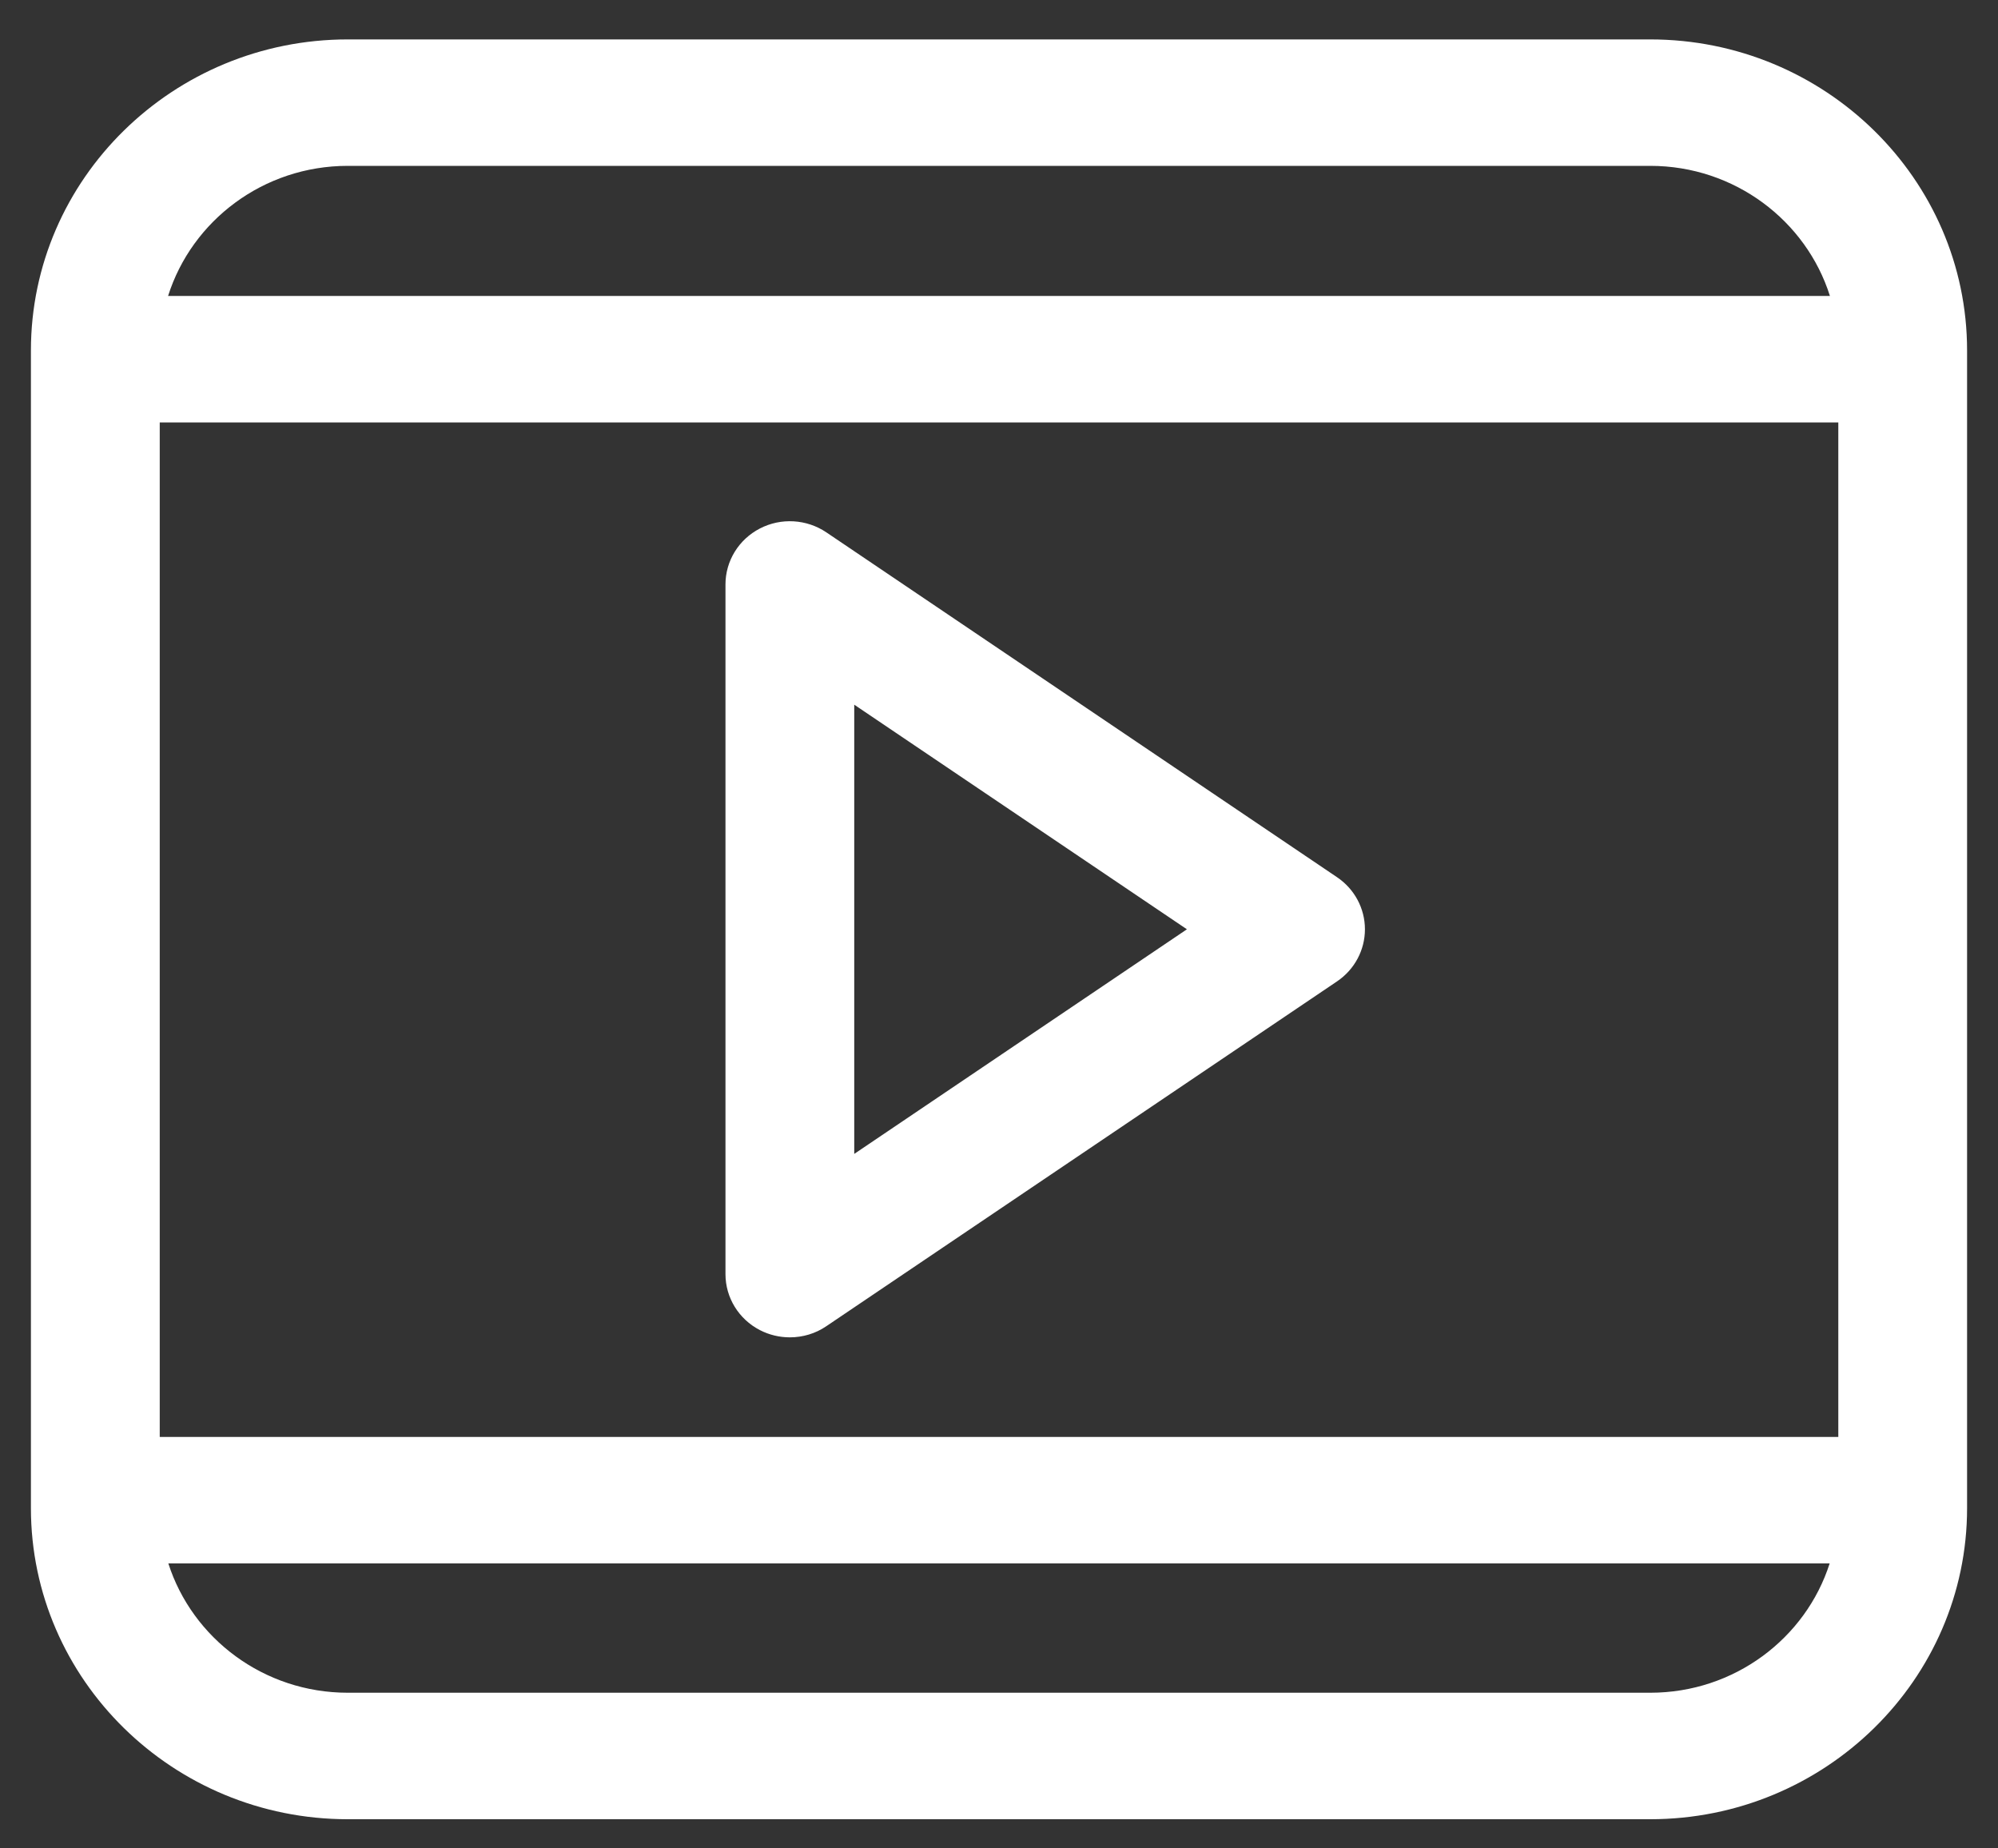 <svg width="40" height="37" viewBox="0 0 40 37" fill="none" xmlns="http://www.w3.org/2000/svg">
<rect x="0" y="0" width="40" height="37" fill="#333333" stroke="none"/>
<path d="M15.213 26.625C15.401 26.722 15.607 26.77 15.813 26.77C16.069 26.77 16.325 26.696 16.543 26.547L26.767 19.645C27.117 19.409 27.326 19.019 27.326 18.602C27.326 18.185 27.117 17.795 26.767 17.559L16.543 10.656C16.148 10.39 15.636 10.36 15.213 10.579C14.789 10.798 14.524 11.229 14.524 11.699V25.505C14.524 25.975 14.789 26.406 15.213 26.625ZM17.102 14.106L23.762 18.602L17.102 23.098V14.106ZM0.619 7.016V30.188C0.619 33.622 3.465 36.416 6.962 36.416H33.038C36.536 36.416 39.381 33.622 39.381 30.188V7.016C39.381 3.582 36.535 0.789 33.038 0.789H6.962C3.465 0.789 0.619 3.582 0.619 7.016ZM36.803 28.764H3.198V8.456H36.803L36.803 28.764ZM33.039 33.884H6.962C5.279 33.884 3.85 32.794 3.37 31.295H36.63C36.151 32.794 34.722 33.884 33.039 33.884ZM36.635 5.924H3.365C3.841 4.417 5.273 3.32 6.962 3.32H33.038C34.727 3.32 36.16 4.418 36.635 5.924Z" fill="white"/>
</svg>
